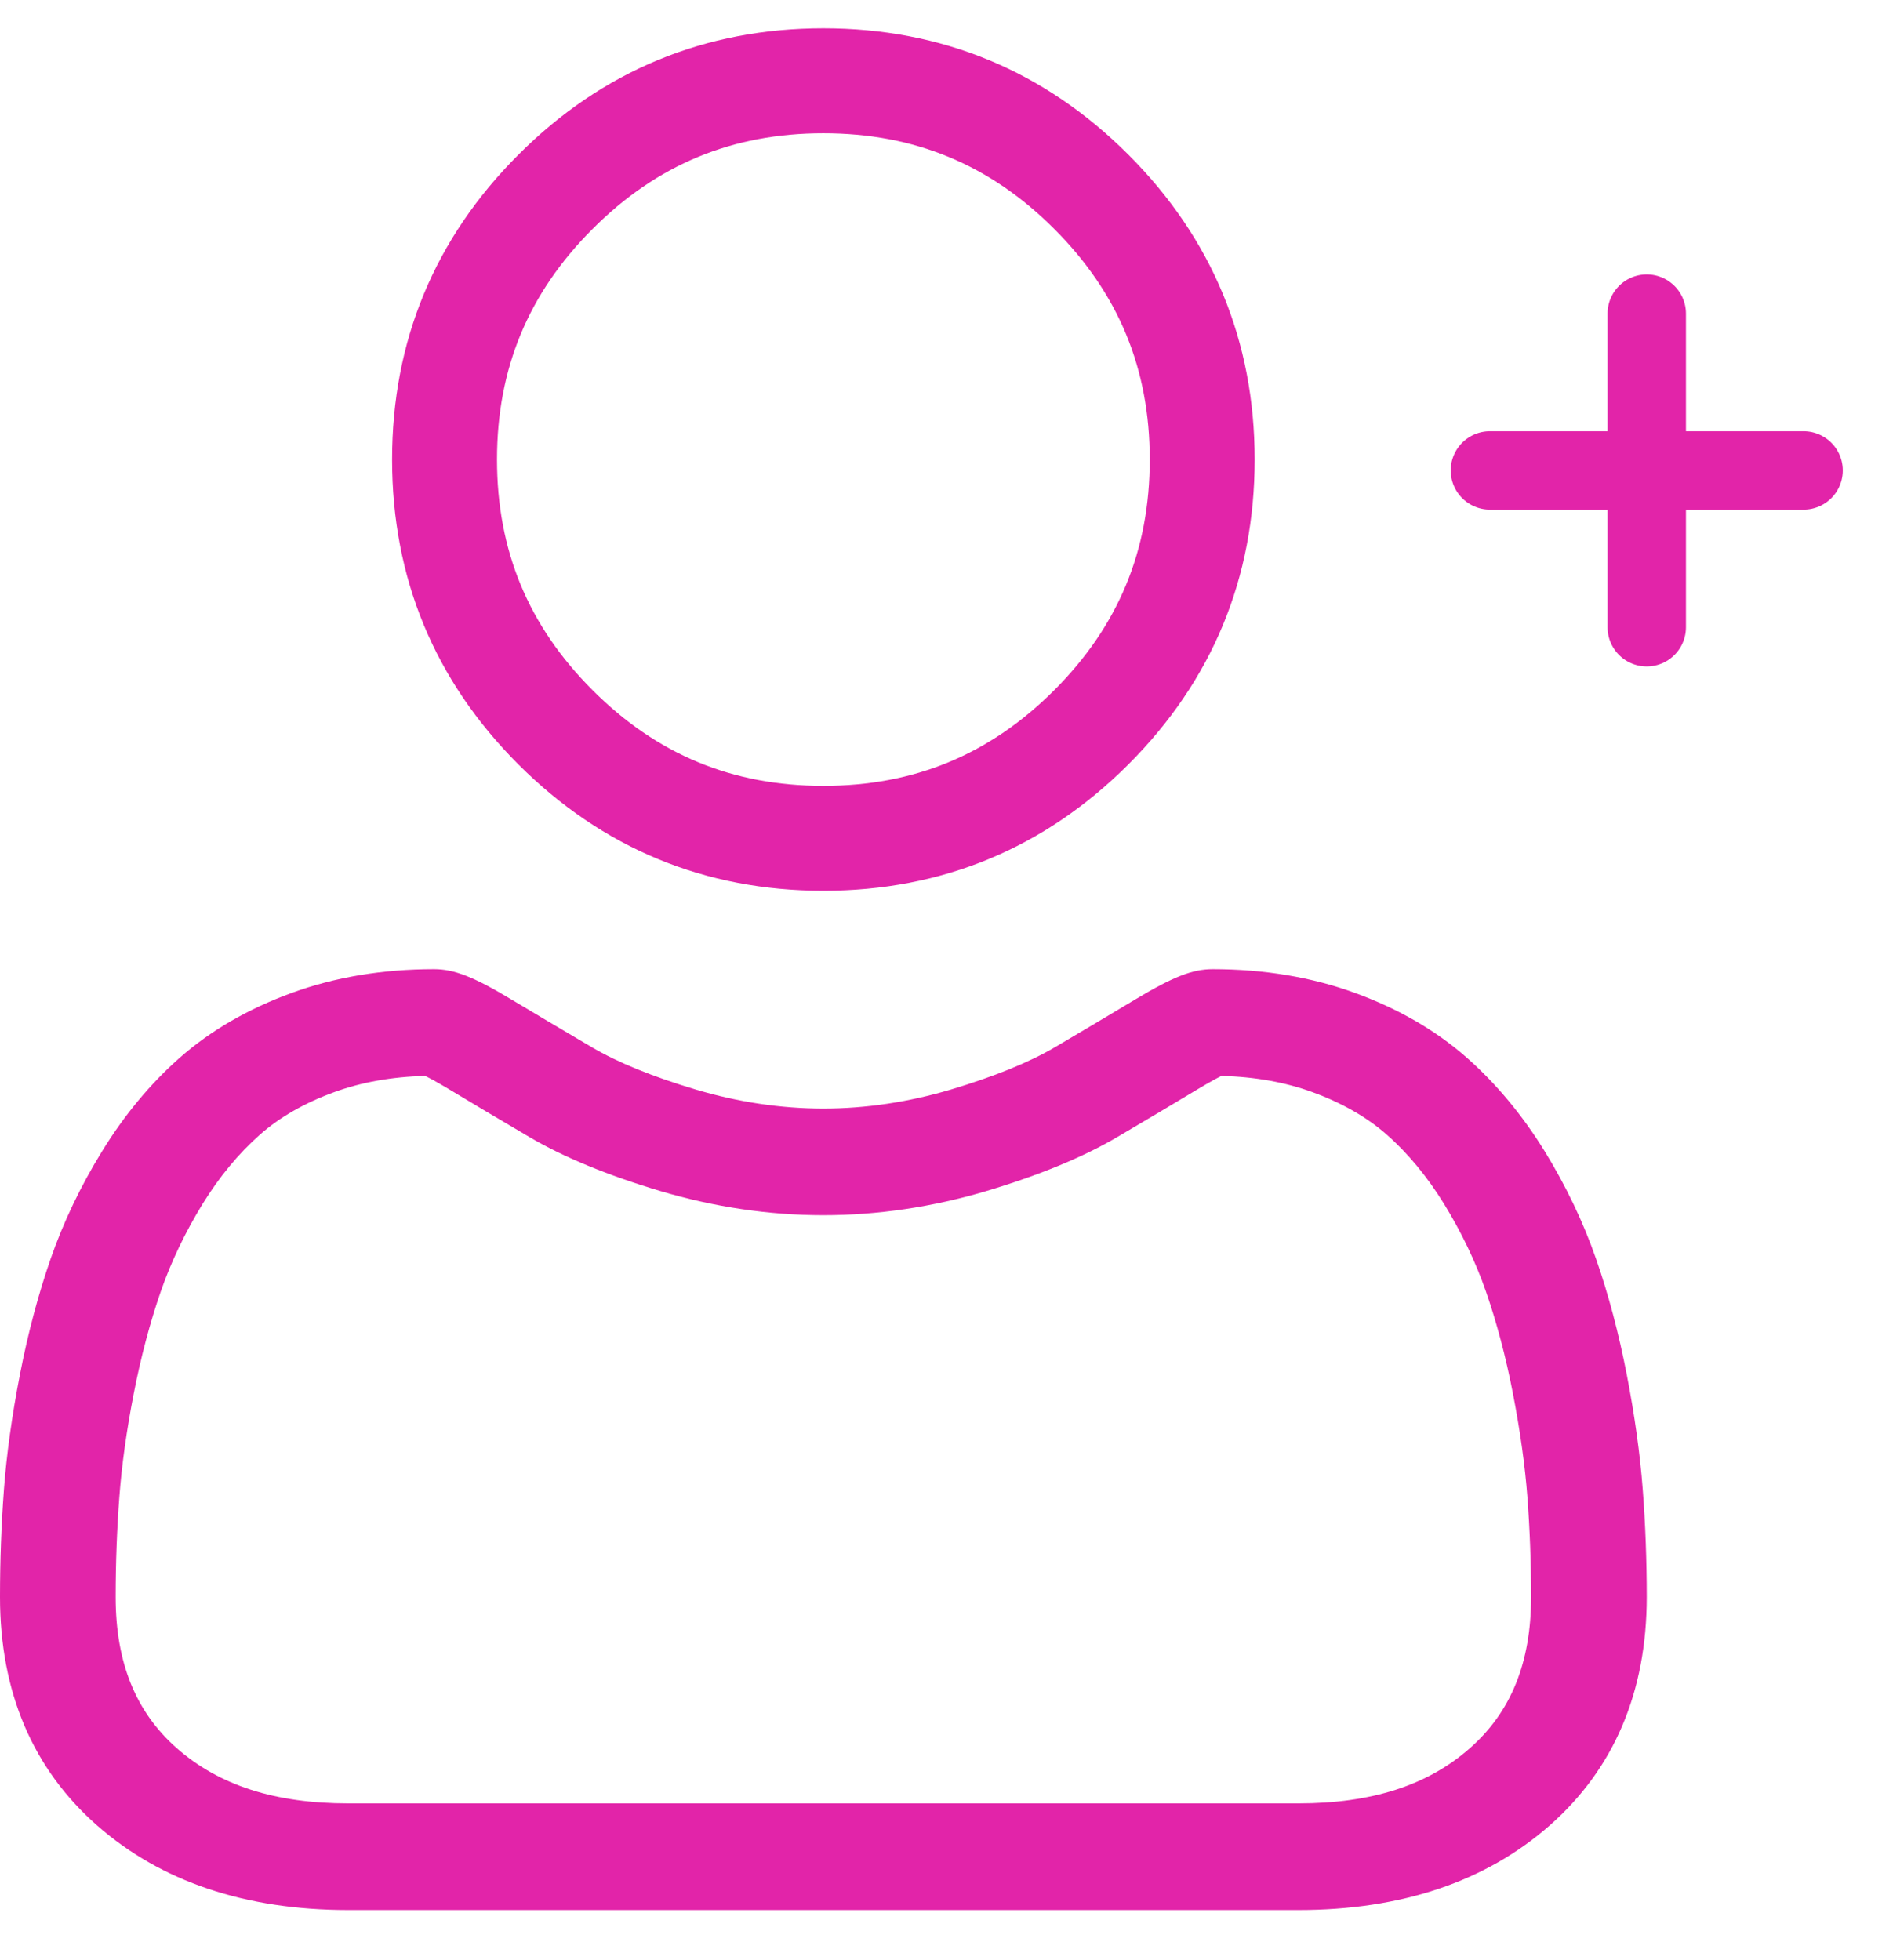 <svg width="24" height="25" viewBox="0 0 24 25" fill="none" xmlns="http://www.w3.org/2000/svg">
<g id="Group 48097219">
<path id="Vector" d="M10.5 11.361C12.011 11.361 13.319 10.819 14.389 9.75C15.458 8.681 16 7.373 16 5.861C16 4.35 15.458 3.042 14.389 1.972C13.319 0.903 12.011 0.361 10.5 0.361C8.989 0.361 7.68 0.903 6.611 1.973C5.542 3.042 5 4.35 5 5.861C5 7.373 5.542 8.681 6.611 9.75C7.681 10.819 8.989 11.361 10.5 11.361ZM7.558 2.919C8.378 2.098 9.34 1.7 10.5 1.7C11.659 1.7 12.622 2.098 13.443 2.919C14.263 3.739 14.662 4.702 14.662 5.861C14.662 7.021 14.263 7.983 13.443 8.804C12.622 9.624 11.659 10.023 10.5 10.023C9.341 10.023 8.378 9.624 7.558 8.804C6.737 7.983 6.338 7.021 6.338 5.861C6.338 4.702 6.737 3.739 7.558 2.919Z" fill="#E224A9"/>
<path id="Vector_2" d="M20.949 18.998C20.915 18.546 20.846 18.052 20.745 17.531C20.643 17.006 20.512 16.51 20.354 16.057C20.191 15.588 19.97 15.125 19.697 14.681C19.413 14.221 19.079 13.82 18.705 13.49C18.314 13.145 17.835 12.867 17.281 12.665C16.73 12.463 16.118 12.361 15.464 12.361C15.207 12.361 14.958 12.459 14.478 12.747C14.183 12.925 13.837 13.13 13.452 13.357C13.122 13.551 12.675 13.732 12.124 13.897C11.585 14.057 11.039 14.139 10.499 14.139C9.96 14.139 9.413 14.057 8.875 13.897C8.324 13.733 7.877 13.551 7.548 13.357C7.166 13.132 6.82 12.927 6.52 12.747C6.041 12.459 5.792 12.361 5.535 12.361C4.881 12.361 4.269 12.463 3.718 12.665C3.164 12.867 2.685 13.145 2.293 13.49C1.919 13.82 1.586 14.221 1.303 14.681C1.029 15.125 0.808 15.588 0.645 16.057C0.488 16.51 0.356 17.006 0.254 17.531C0.153 18.052 0.084 18.545 0.05 18.999C0.017 19.442 0 19.903 0 20.369C0 21.581 0.418 22.562 1.241 23.285C2.055 23.999 3.131 24.361 4.44 24.361H16.56C17.869 24.361 18.945 23.999 19.759 23.285C20.582 22.562 21 21.581 21 20.369C21 19.901 20.983 19.44 20.949 18.998ZM18.741 22.3C18.204 22.772 17.49 23.001 16.56 23.001H4.44C3.509 23.001 2.796 22.772 2.258 22.3C1.731 21.837 1.475 21.206 1.475 20.369C1.475 19.934 1.491 19.505 1.522 19.093C1.552 18.688 1.614 18.244 1.706 17.772C1.797 17.305 1.913 16.868 2.05 16.472C2.182 16.092 2.362 15.716 2.585 15.353C2.798 15.008 3.043 14.712 3.313 14.473C3.566 14.249 3.885 14.067 4.261 13.93C4.608 13.803 4.999 13.733 5.422 13.723C5.474 13.748 5.566 13.797 5.715 13.886C6.018 14.069 6.368 14.277 6.754 14.504C7.19 14.76 7.751 14.991 8.421 15.191C9.107 15.395 9.806 15.499 10.499 15.499C11.193 15.499 11.893 15.395 12.578 15.191C13.248 14.991 13.809 14.76 14.245 14.504C14.641 14.271 14.981 14.069 15.284 13.886C15.433 13.797 15.525 13.748 15.576 13.723C16 13.733 16.391 13.803 16.738 13.93C17.114 14.067 17.433 14.25 17.686 14.473C17.956 14.711 18.201 15.008 18.414 15.353C18.637 15.716 18.817 16.092 18.949 16.471C19.087 16.868 19.203 17.306 19.293 17.771C19.385 18.244 19.447 18.689 19.478 19.093V19.093C19.509 19.504 19.525 19.933 19.525 20.369C19.525 21.206 19.269 21.837 18.741 22.3Z" fill="#E224A9"/>
<g id="Group 48098301">
<path id="Vector 604" d="M21 4V8" stroke="#E224A9" stroke-linecap="round"/>
<path id="Vector 605" d="M19 6L23 6" stroke="#E224A9" stroke-linecap="round"/>
</g>
</g>
</svg>
